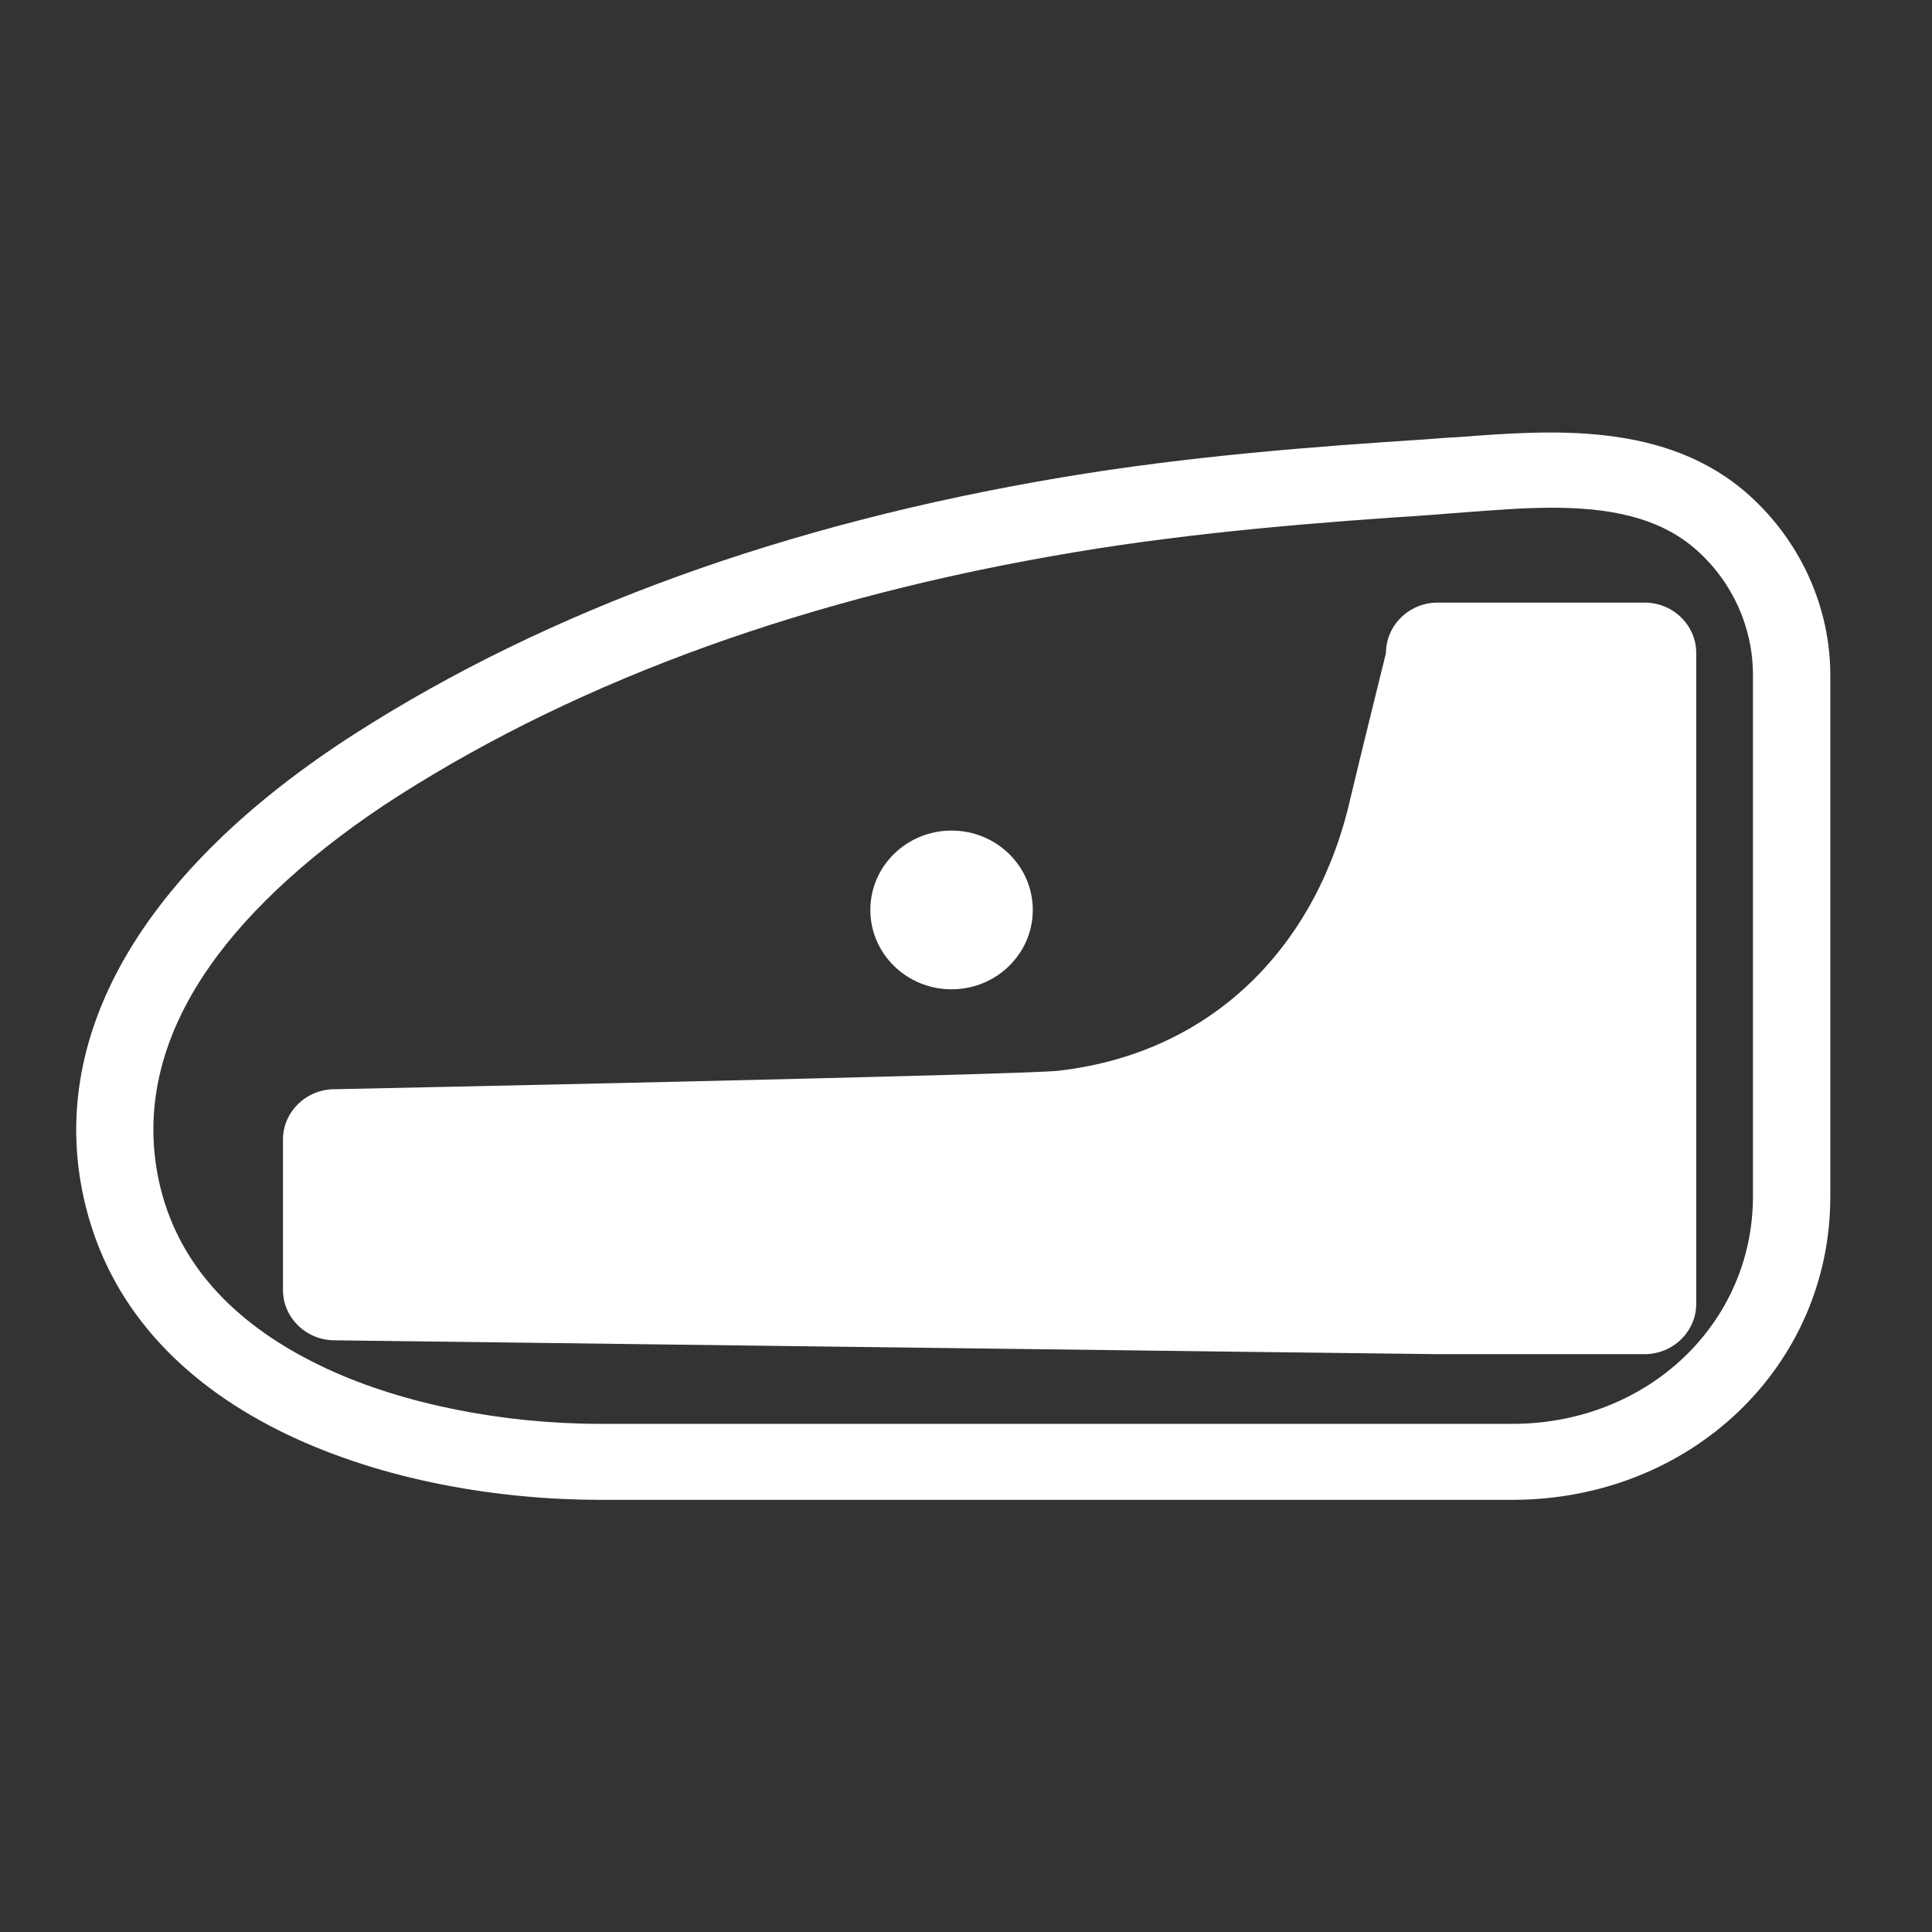 <svg xmlns="http://www.w3.org/2000/svg" width="76" height="76" viewBox="0 0 76 76" fill="none"><rect x="0" y="0" width="76" height="76" fill="#333333" stroke="none"/><g clip-path="url(#clip0_212_395)"><path d="M59.491 59H23.622c-8.012.0-18.137-3.022-20.25-11.545-1.64-6.573 2.147-13.196 10.649-18.63 7.573-4.839 16.904-8.225 27.722-10.042C46.729 17.941 51.767 17.561 56.111 17.281 56.499 17.248 56.905 17.215 57.328 17.198 60.996 16.917 65.56 16.554 68.822 19.494 70.834 21.311 72 23.887 72 26.563V47.075c0 6.673-5.494 11.925-12.509 11.925zm1.538-39.027c-1.133.0-2.299.099-3.448.182C57.159 20.188 56.736 20.221 56.331 20.254 52.071 20.534 47.101 20.914 42.267 21.724c-10.412 1.734-19.355 4.971-26.589 9.579-3.228 2.064-5.815 4.393-7.438 6.722-1.995 2.857-2.637 5.797-1.927 8.704C7.074 49.801 9.288 52.195 12.905 53.864 15.88 55.234 19.785 56.011 23.622 56.011H59.491C64.799 56.011 68.957 52.08 68.957 47.059V26.546C68.957 24.696 68.163 22.913 66.76 21.657c-1.504-1.354-3.55-1.685-5.73-1.685z" fill="#fff"/><path d="M64.698 23.705H56.55c-1.116.0-2.029.892-2.029 1.982.0.0-1.133 4.575-1.386 5.665-1.285 5.748-5.325 10.058-11.494 10.768C40.238 42.286 13.159 42.847 13.159 42.847c-1.116.0-2.028.892-2.028 1.982V50.742c0 1.09.913 1.982 2.028 1.982C13.159 52.724 56.009 53.269 56.533 53.269h8.164C65.813 53.269 66.726 52.377 66.726 51.287V25.687C66.726 24.597 65.813 23.705 64.698 23.705z" fill="#fff"/><path d="M37.432 38.917c1.764.0 3.195-1.397 3.195-3.122.0-1.724-1.43-3.122-3.195-3.122-1.764.0-3.195 1.397-3.195 3.122.0 1.724 1.43 3.122 3.195 3.122z" fill="#fff"/></g><defs><clipPath id="clip0_212_395"><rect width="69" height="42" fill="#fff" transform="translate(3 17)"/></clipPath></defs></svg>